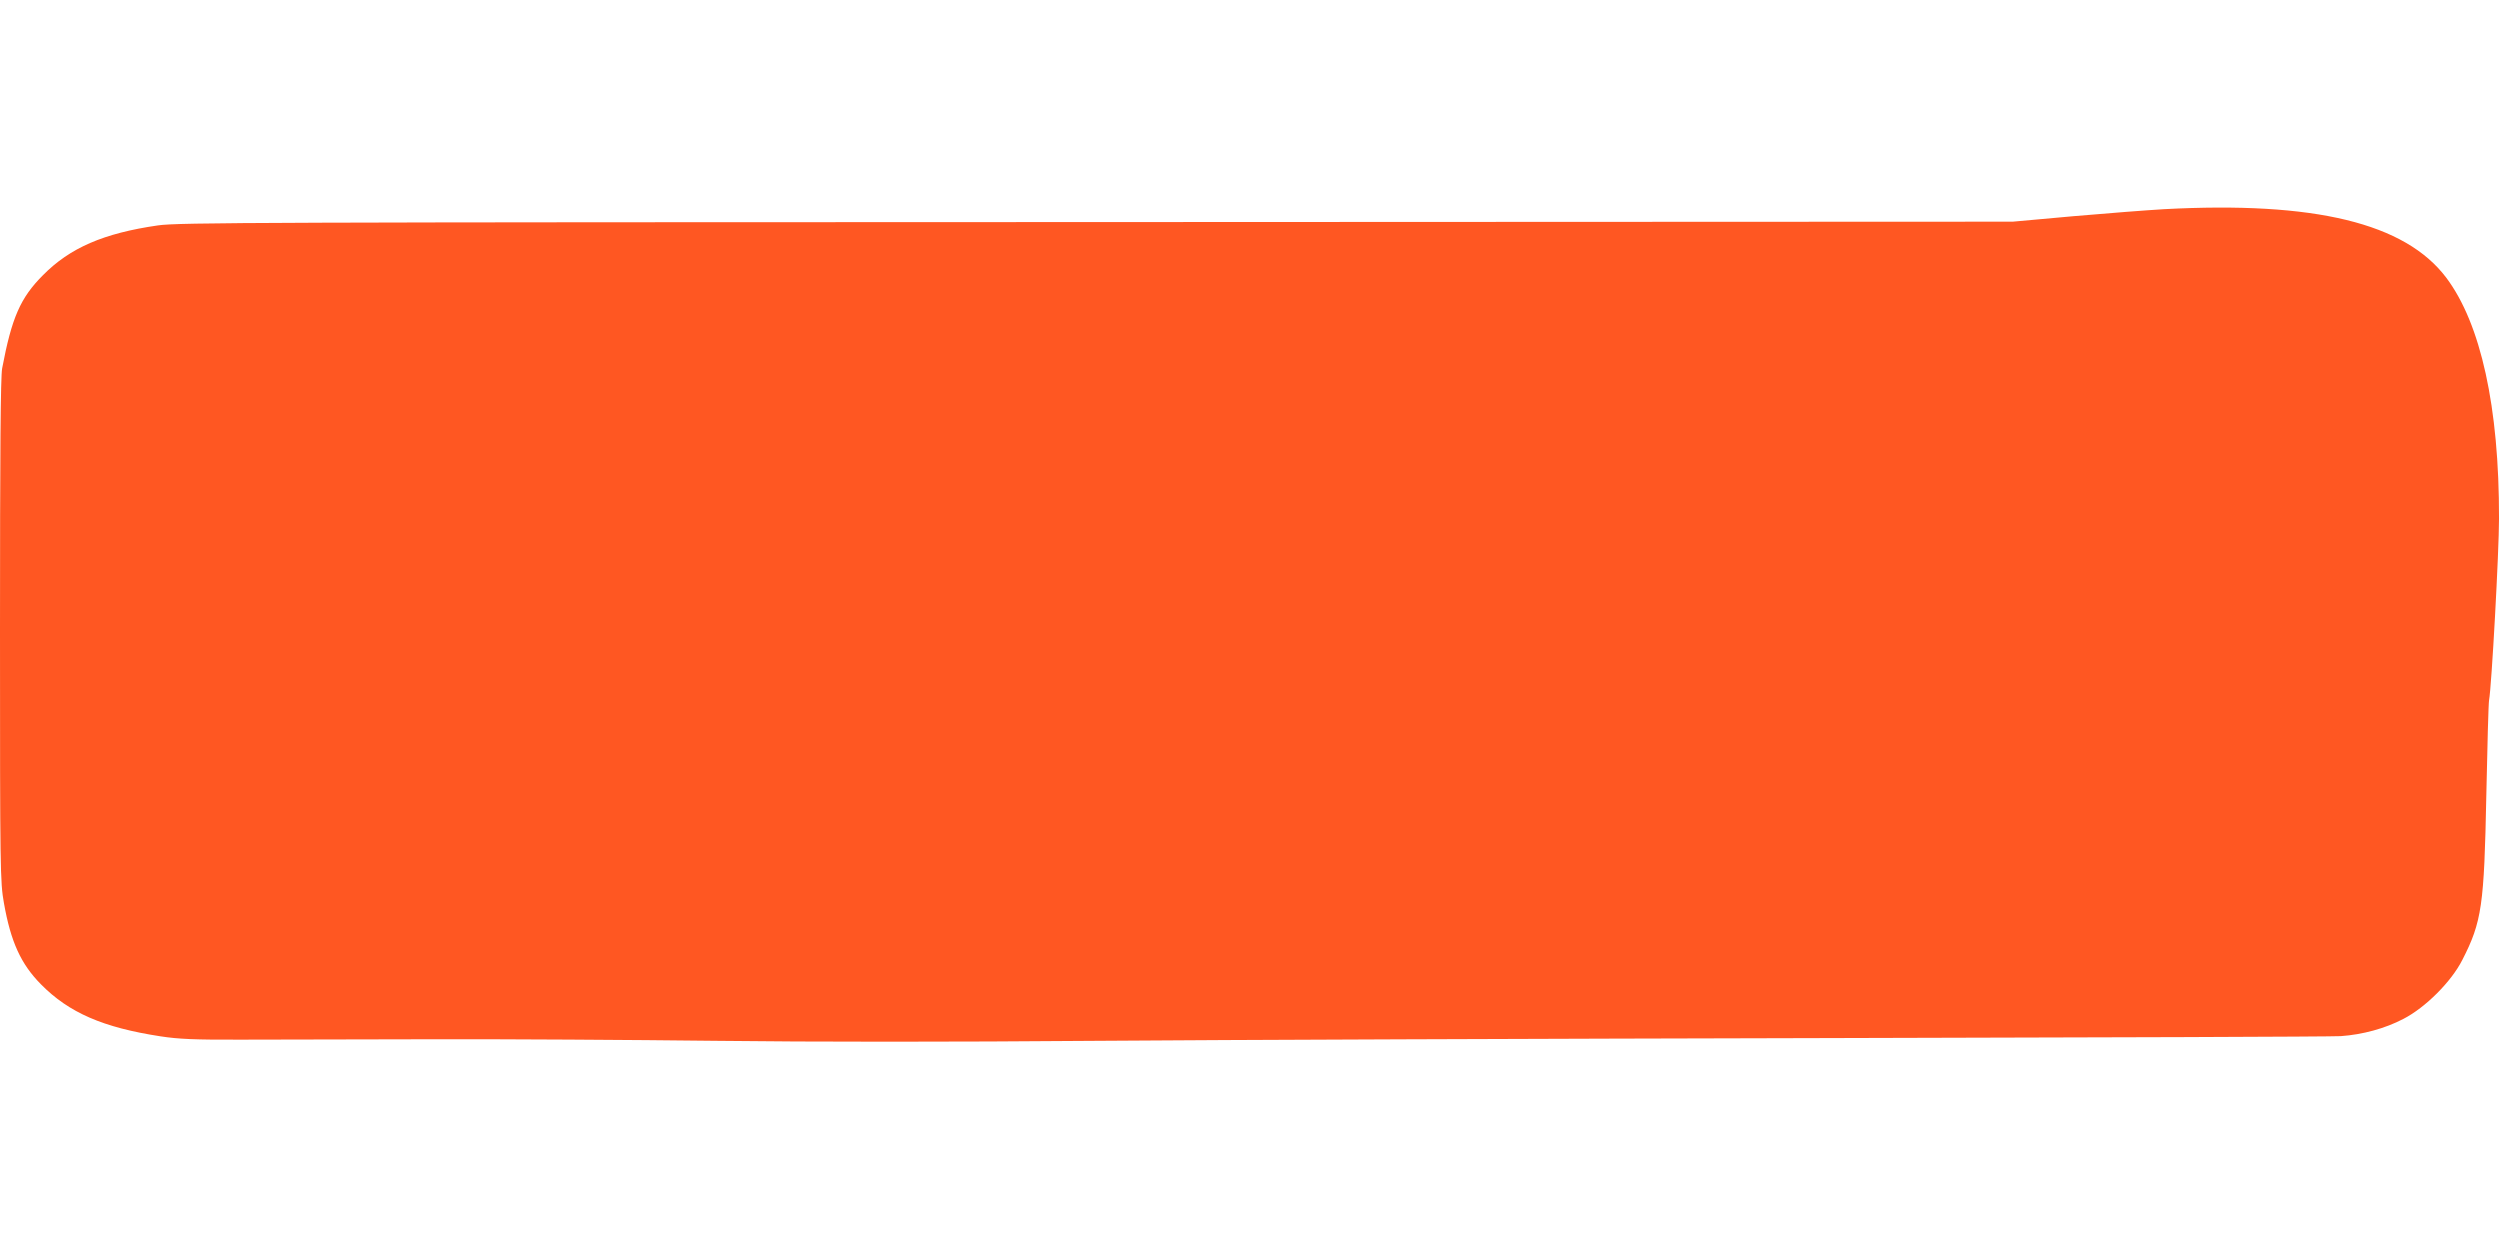 <?xml version="1.0" standalone="no"?>
<!DOCTYPE svg PUBLIC "-//W3C//DTD SVG 20010904//EN"
 "http://www.w3.org/TR/2001/REC-SVG-20010904/DTD/svg10.dtd">
<svg version="1.0" xmlns="http://www.w3.org/2000/svg"
 width="1280pt" height="640pt" viewBox="0 0 1280 640"
 preserveAspectRatio="xMidYMid meet">
<g transform="translate(0,640) scale(0.1,-0.1)"
fill="#ff5722" stroke="none">
<path d="M11080 5329 c-85 -5 -294 -21 -465 -36 l-310 -28 -4691 -2 c-4289 -1
-4701 -2 -4805 -17 -278 -40 -451 -115 -589 -255 -116 -116 -160 -218 -209
-477 -8 -43 -11 -427 -11 -1343 0 -1232 1 -1287 20 -1394 35 -199 87 -313 190
-417 143 -145 318 -221 612 -266 90 -14 175 -18 413 -17 165 0 604 1 975 2
371 1 1026 -3 1455 -8 490 -6 1215 -6 1950 0 644 5 2322 11 3730 14 1408 3
2596 7 2640 10 112 8 226 39 320 88 113 58 246 191 302 302 100 195 112 279
123 845 5 250 11 469 14 485 13 68 51 763 51 930 1 571 -93 997 -270 1233
-211 280 -673 392 -1445 351z"/>
</g>
</svg>
